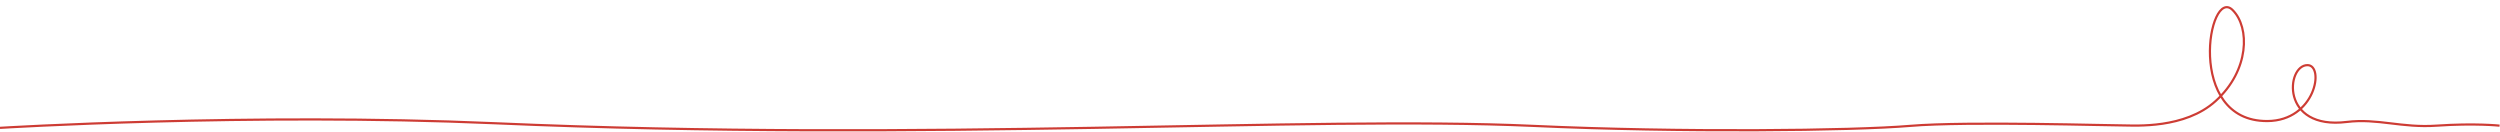 <?xml version="1.0" encoding="utf-8"?>
<!-- Generator: Adobe Illustrator 21.1.0, SVG Export Plug-In . SVG Version: 6.00 Build 0)  -->
<svg version="1.1" id="レイヤー_1" xmlns="http://www.w3.org/2000/svg" xmlns:xlink="http://www.w3.org/1999/xlink" x="0px"
	 y="0px" viewBox="0 0 1140 60" style="enable-background:new 0 0 1140 60;" xml:space="preserve">
<style type="text/css">
	.st0{fill:none;stroke:#CD3C34;stroke-miterlimit:10;}
</style>
<path class="st0" d="M0,58.3c0,0,113.6-7,225.7-2.1c198.5,8.7,370-3.5,473.4,1.2c67.1,3.1,145.8,2.2,171.9,0
	c26.1-2.2,93.1-0.1,97.8-0.2c4.8,0,27.5,1.6,41.5-11.1c15.5-14,15.7-33.6,7.8-41.5c-11-11.1-21.8,50.8,15.8,50.6
	c22-0.1,26.2-25.5,18.3-25.5c-9.7,0-12.5,29.7,18,25.9c14-1.7,25,2.8,40.9,1.7c17.6-1.2,28.7,0,28.7,0"/>
</svg>

